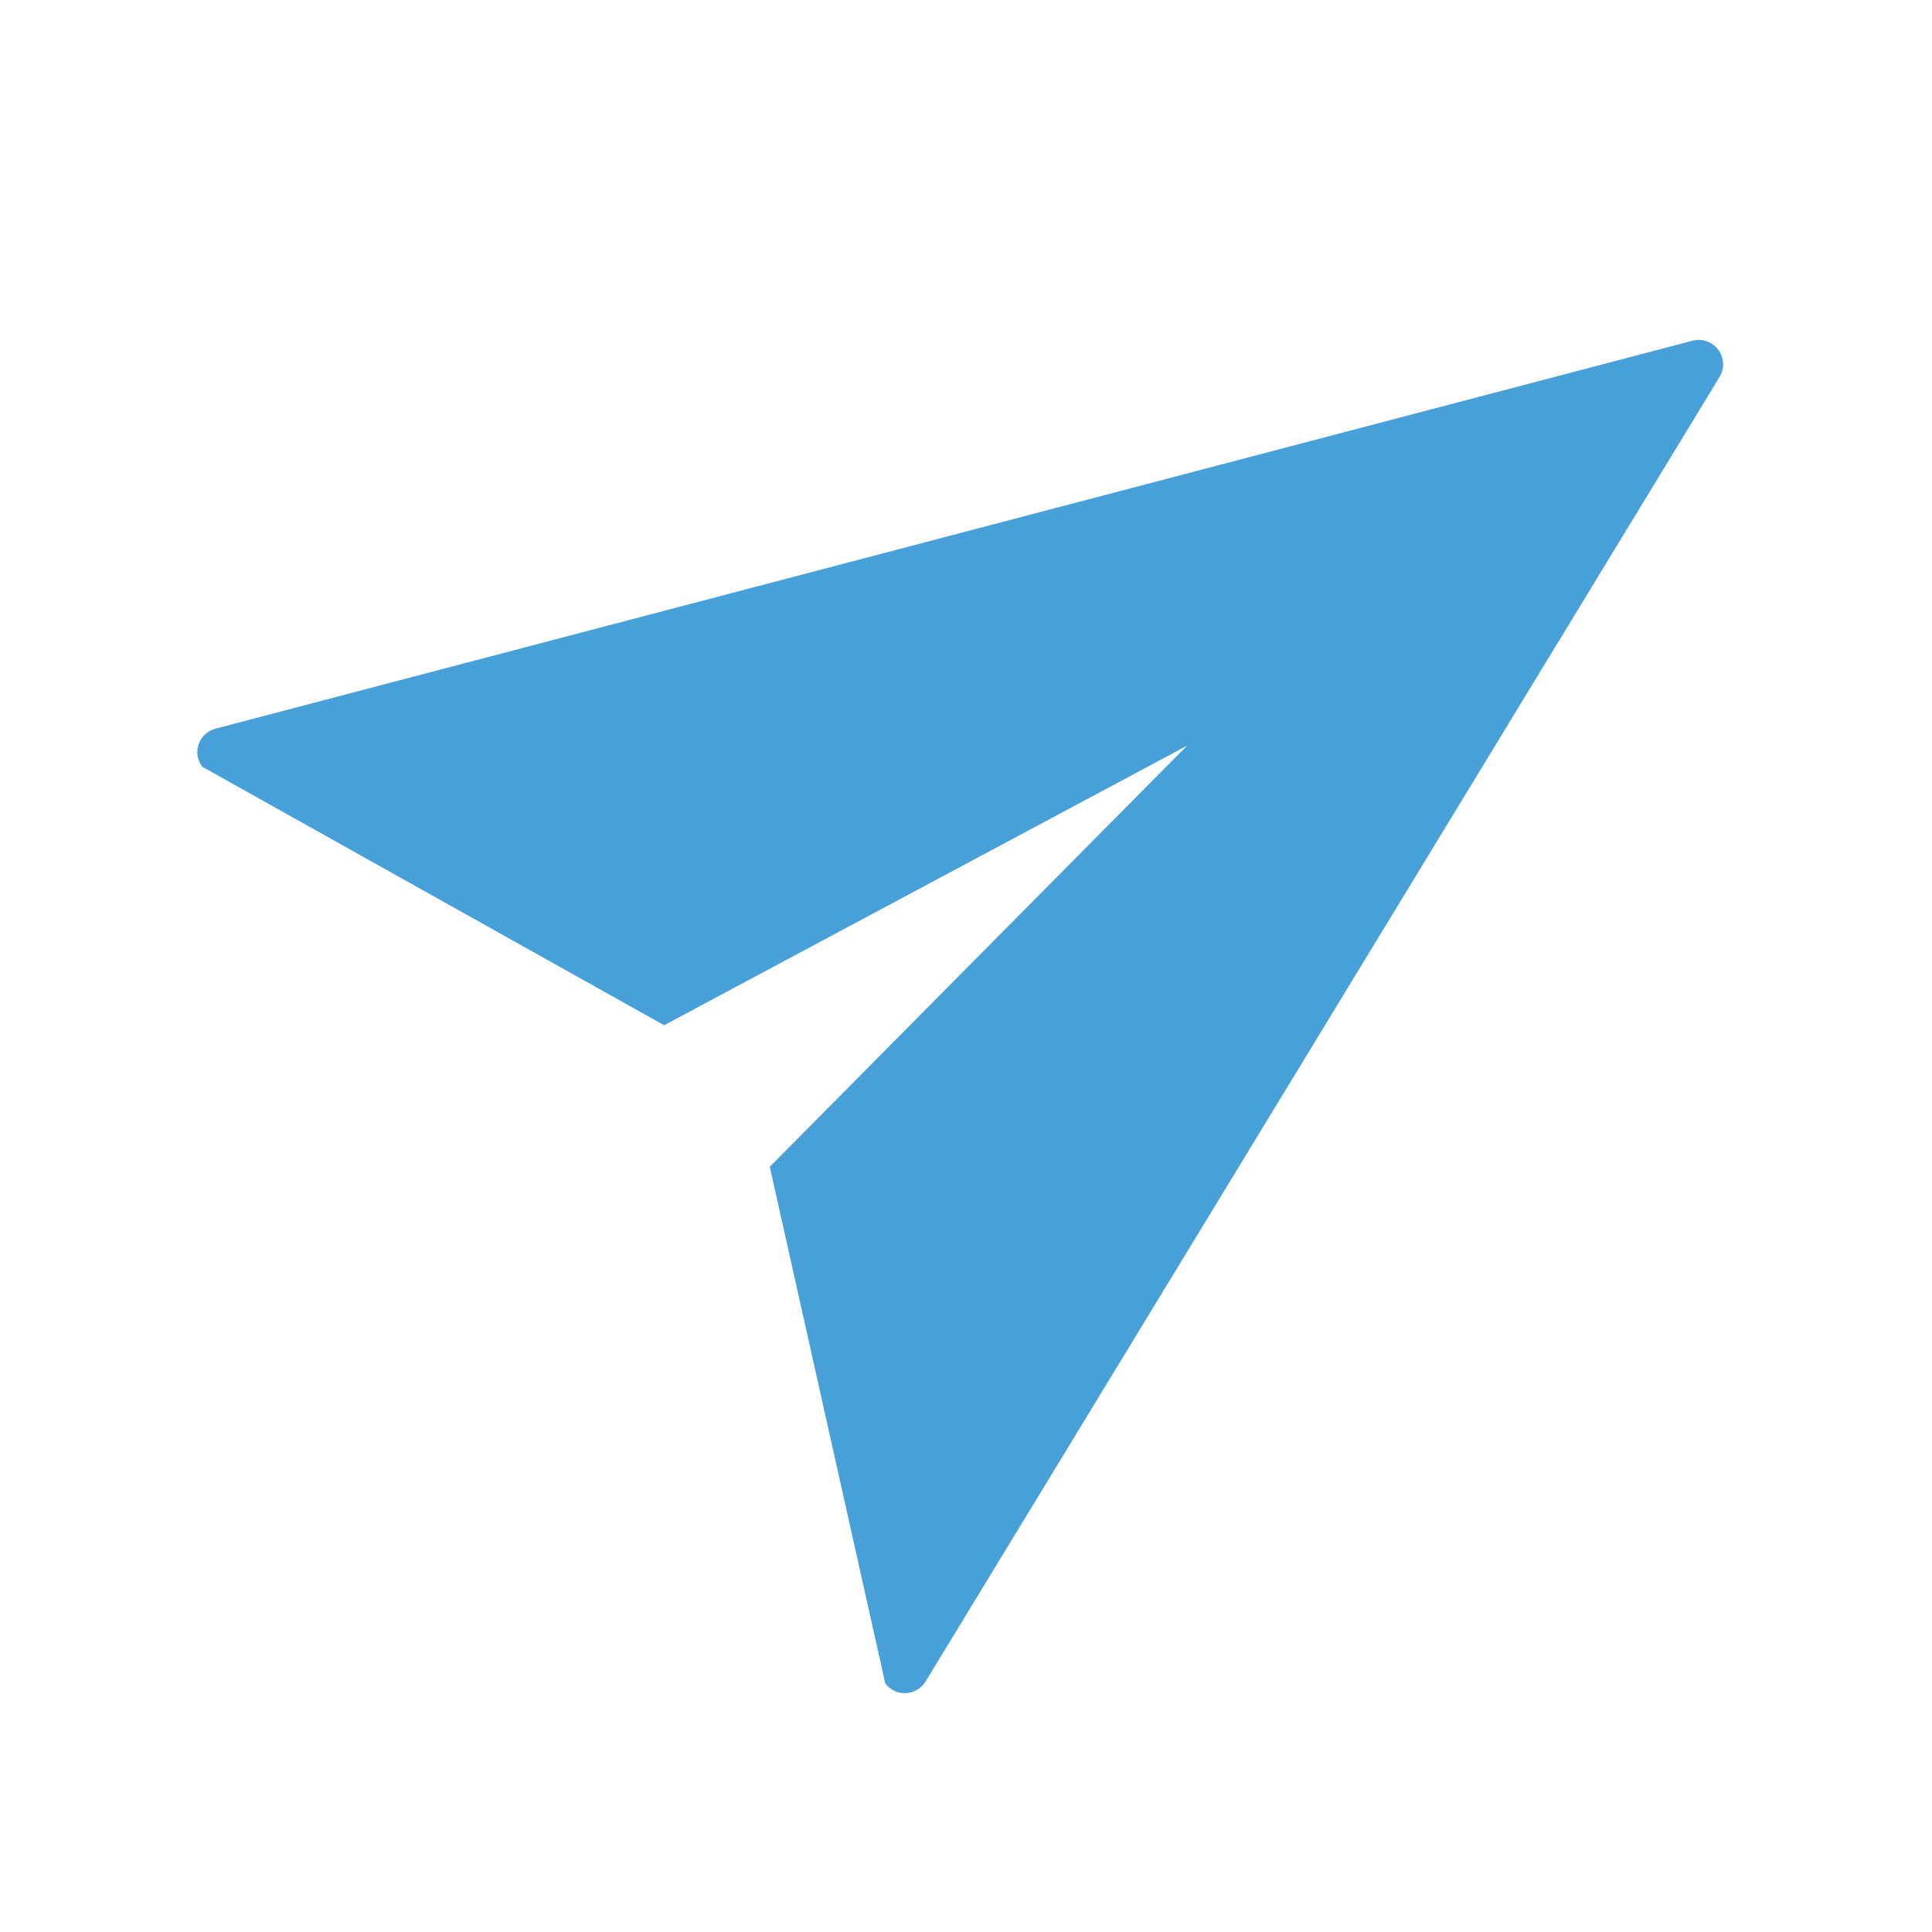 <?xml version="1.0" encoding="UTF-8"?> <svg xmlns="http://www.w3.org/2000/svg" xml:space="preserve" id="whatsapp-logo" x="0" y="0" style="enable-background:new 0 0 512 512" version="1.1" viewBox="0 0 512 512"> <path d="M448.5,90.3L57.1,193.1c-4.4,1.2-6.3,6.4-3.5,10.1L176,271.7l138.6-74.1L204,309.2l30.6,136.9 c2.7,3.7,8.3,3.4,10.7-0.5L455.7,99.9C458.7,94.9,454.1,88.8,448.5,90.3z" style="fill:#48a0d8"></path> </svg> 